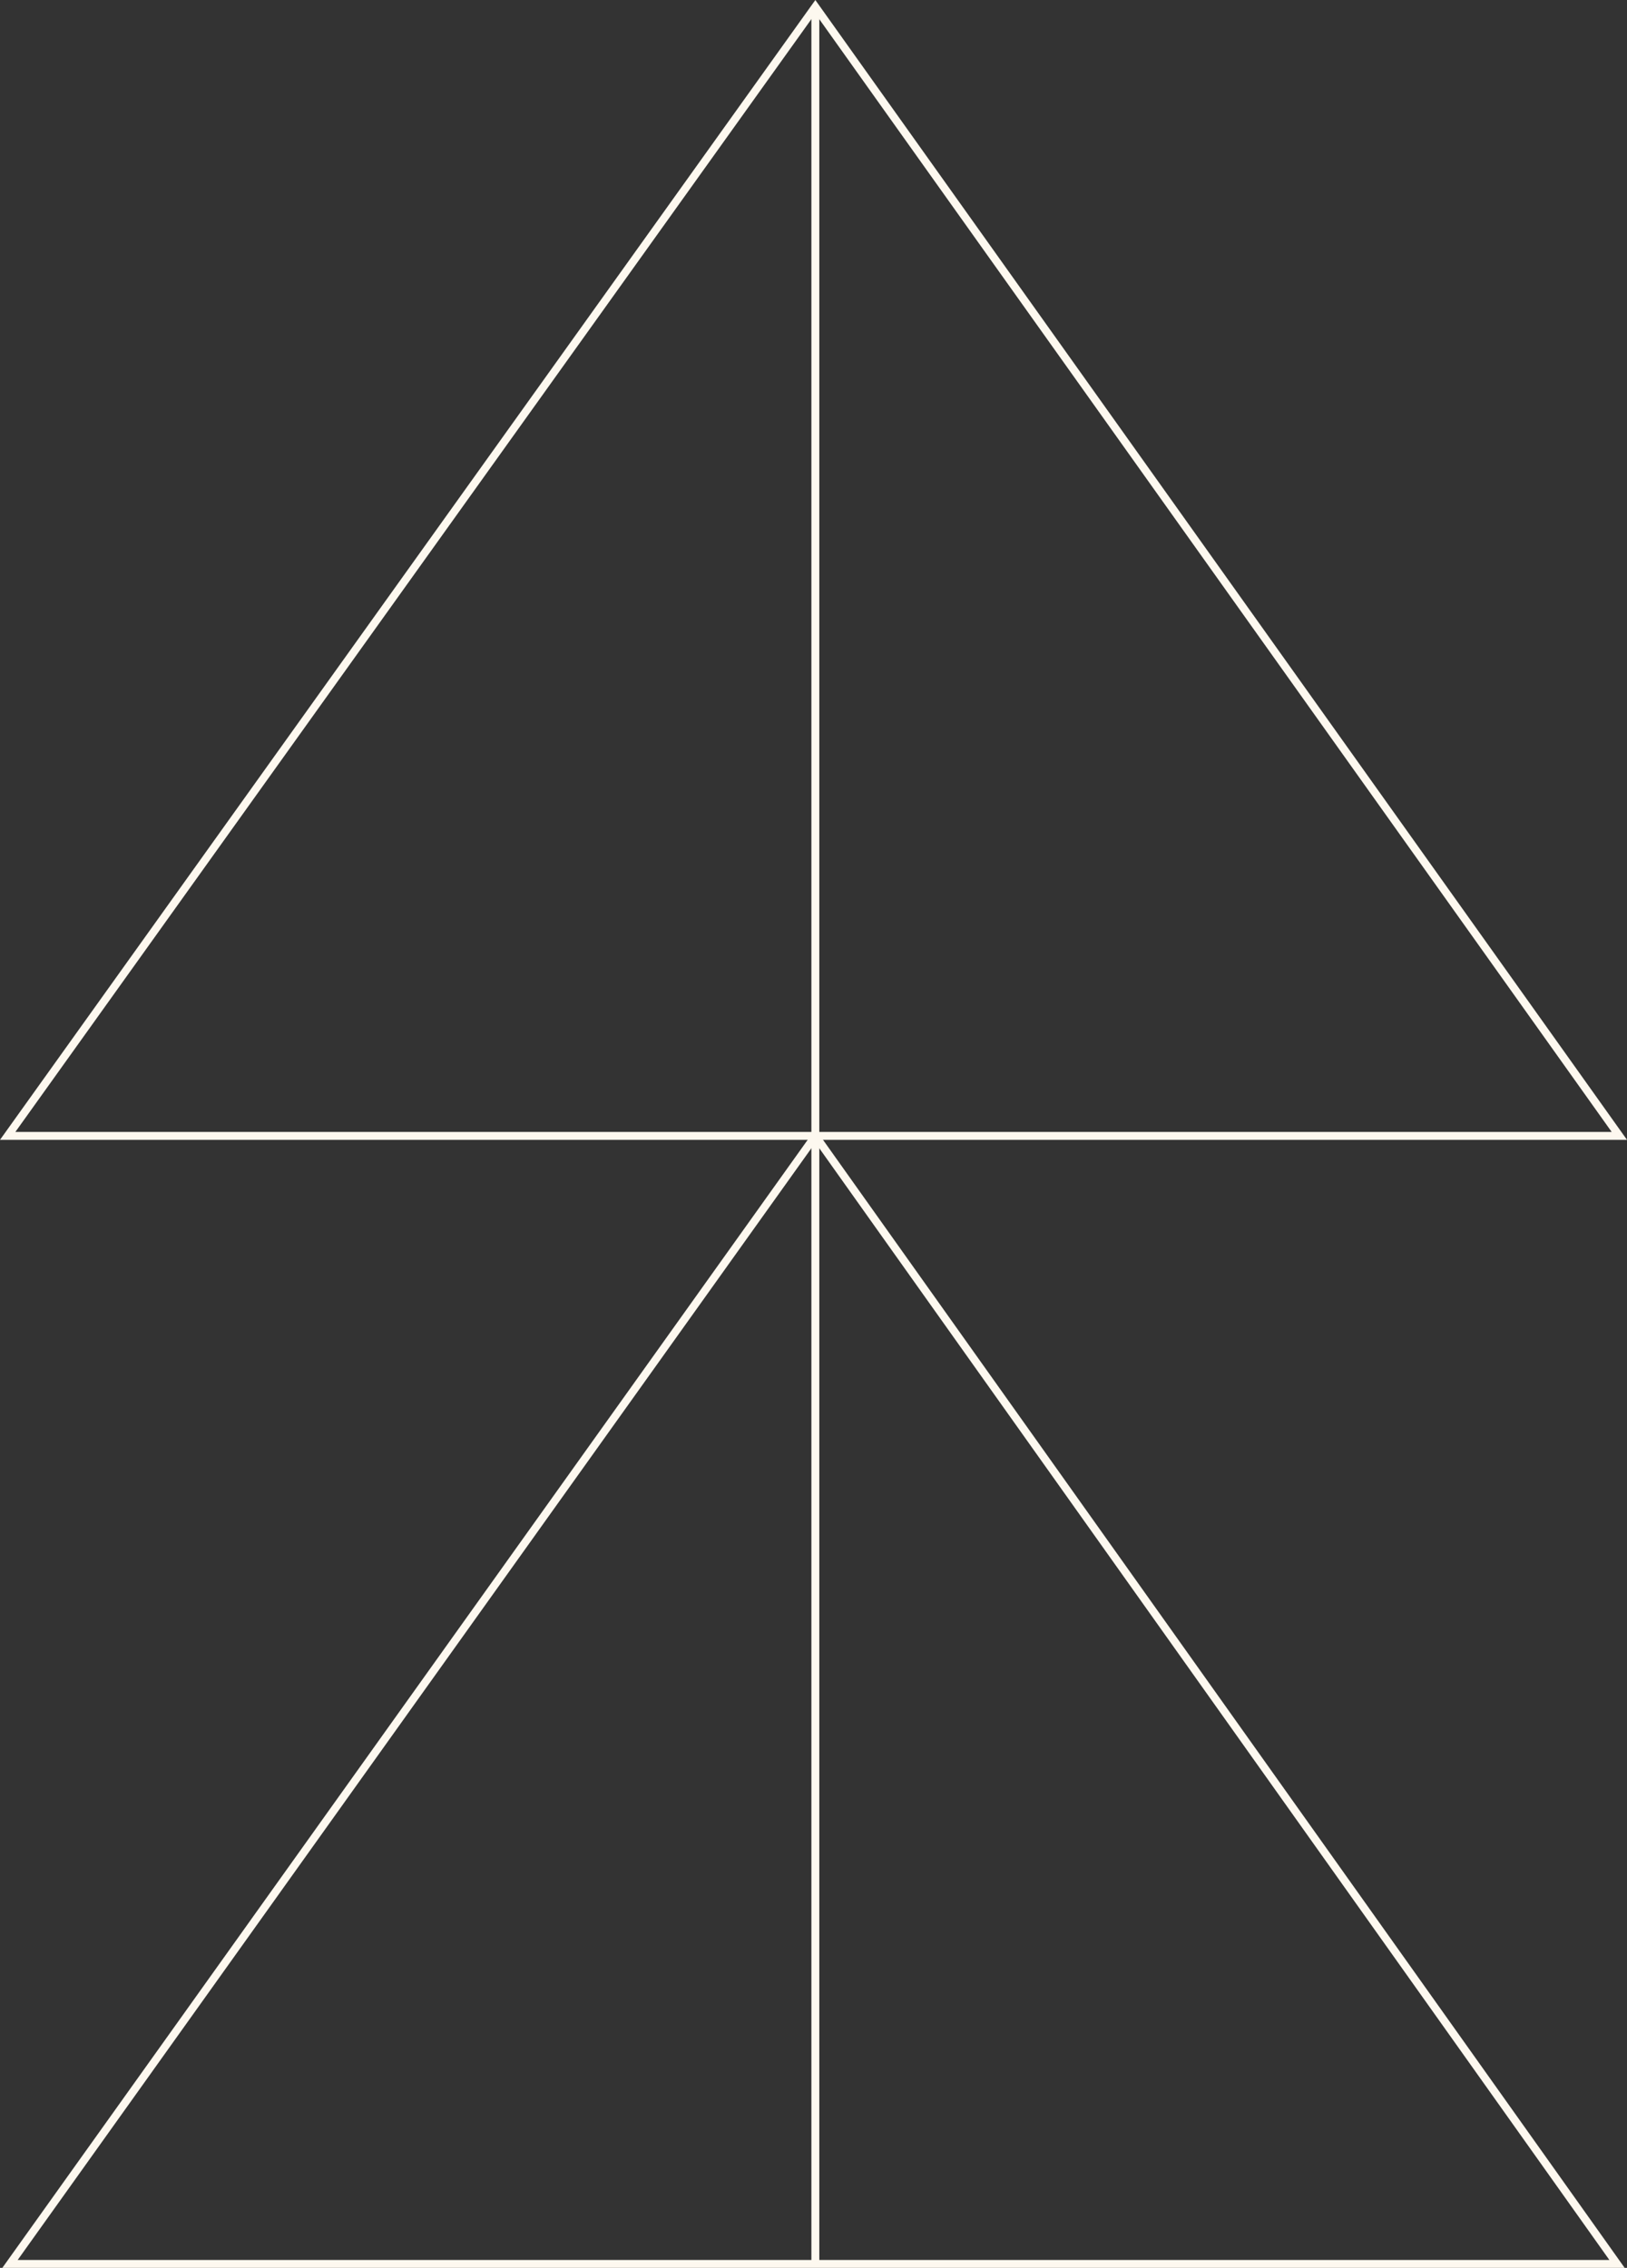 <svg xmlns="http://www.w3.org/2000/svg" width="205.935" height="287.056" viewBox="0 0 205.935 287.056">
  <rect x="0" y="0" width="205.935" height="287.056" fill="#333333" stroke="none"/>
  <g id="Group_2328" data-name="Group 2328" transform="translate(-47.028 -4523.169)">
    <line id="Line_329" data-name="Line 329" y2="285.702" transform="translate(150.229 4524)" fill="none" stroke="#fdf8ef" stroke-width="1"/>
    <path id="Path_5938" data-name="Path 5938" d="M103.463,810.4,204.932,953.18H1.527Z" transform="translate(46.767 3856.545)" fill="none" stroke="#fdf8ef" stroke-width="1"/>
    <path id="Path_5939" data-name="Path 5939" d="M103.2,540.6,204.965,683.511H.972Z" transform="translate(47.028 3983.433)" fill="none" stroke="#fdf8ef" stroke-width="1"/>
  </g>
</svg>
